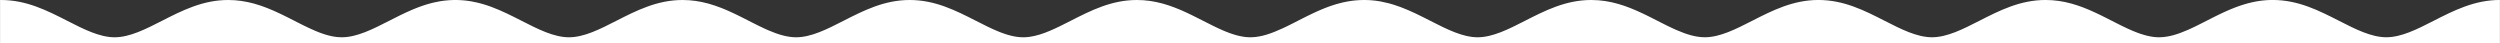 <?xml version="1.0" encoding="UTF-8"?> <!-- Creator: CorelDRAW --> <svg xmlns="http://www.w3.org/2000/svg" xmlns:xlink="http://www.w3.org/1999/xlink" xmlns:xodm="http://www.corel.com/coreldraw/odm/2003" xml:space="preserve" width="230.891mm" height="3.994mm" style="shape-rendering:geometricPrecision; text-rendering:geometricPrecision; image-rendering:optimizeQuality; fill-rule:evenodd; clip-rule:evenodd" viewBox="0 0 1144700.1 19802.2"><rect x="0" y="0" width="1144700.1" height="19802.2" fill="#333333" stroke="none"/> <defs> <style type="text/css"> <![CDATA[ .fil0 {fill:white} ]]> </style> </defs> <g id="Layer_x0020_1">  <path class="fil0" d="M1040678.2 19802.2l-936656.2 0 -104022 0 0 -19799.3 450.2 -3c11634.3,0 21076.9,4812.5 30515.9,9624.5 7304.7,3723.8 14610,7448.5 21494.8,7448.5 6884.8,0 14191.1,-3724.8 21494.3,-7448.5 9435.6,-4810 18875.6,-9620.5 30503,-9624.5l13.9 0 0.5 0c4146.2,0 8013.7,612.3 11701.8,1616.2l172.5 47.1c4109,1134.3 7995.9,2754 11799.9,4556.7l348 165.6c309.4,147.7 618.7,296 927.1,446.2l478.9 233.5 422.4 207.7 1121.4 556.8 5 2.5 871.6 437.8 29.7 14.9c880.5,443.7 1758.5,891.9 2637,1339.6l1361.9 694.1 26.8 13.4c869.6,441.7 1739.2,880 2607.8,1308.8l218.6 107.6c1671.8,822.5 3340.5,1607.3 4998.9,2309.8 306.4,129.9 611.8,256.8 917.7,380.3l435.8 174.5 337.6 132.4c225.1,87.3 449.7,172.5 674.3,256.3l552.3 201.3c376.8,134.9 752.6,264.2 1127.9,387.2 223.6,73.4 446.7,144.3 669.3,212.7l334.2 101.1c334.2,99.7 667.3,193.4 1000,281.6 332.7,88.2 664.8,171 996,247.4l331.2 74.4 330.7 69.9 330.2 65.9 329.7 61.5 329.2 57 328.7 52.6c437.8,67.4 874.5,122 1309.3,163.6 652.4,62.5 1301.4,95.2 1946.9,95.2 6884.8,0 14191.1,-3724.8 21494.3,-7448.5 3392.1,-1729.3 6785.2,-3458.5 10280.4,-4964.7 455.6,-196.3 913.2,-389.2 1372.8,-577.6 459.6,-188.4 921.1,-372.3 1384.7,-551.8l464.5 -177.5 466 -174 467.5 -171 469 -167.6c470,-165.6 942,-325.7 1417.4,-479.9l475.9 -152.2 477.9 -148.2 479.9 -143.8c480.9,-141.8 964.3,-277.1 1451.1,-405.5 324.7,-85.8 650.5,-168.1 978.2,-247.4l492.3 -116.5c822,-189.9 1653.9,-359.4 2496.2,-506.2l506.7 -85.3 509.2 -79.3 511.6 -73.9c342.1,-47.1 686.2,-90.7 1031.7,-129.9 518.6,-59 1041.1,-109.1 1568.1,-149.2l528.5 -37.2c353.5,-22.8 708.5,-40.7 1065.9,-54.5l537.4 -17.4c179.5,-5 359.9,-8.4 540.4,-10.4l543.9 -3.5 543.9 3.5 540.4 10.4 537.9 17.4 534.4 23.8 531.5 30.7 528.5 37.2 525.5 43.6 522.5 49.6 520.1 56 517.1 62 514.6 67.9 511.6 73.9 509.2 79.3 506.7 85.3c842.3,146.3 1673.7,315.8 2496.2,506.2l492.3 116.5c371.3,89.7 740.7,184.4 1108.6,282.6 235.5,63 470,126.9 704,192.9 206.2,58 412,117 616.7,177.5 480.9,141.8 958.3,290 1433.8,444.2 633.6,205.7 1262.2,421.9 1886.4,647.5l467.5 171c4822.4,1784.8 9395.4,4116.9 13968,6445.6 7304.7,3723.8 14610,7448.5 21493.8,7448.5 3442.7,0 6989.9,-931.1 10590.2,-2327.7 3599.8,-1396.6 7252.2,-3258.7 10904.6,-5120.9 9438.6,-4812 18881.1,-9624.5 30515.9,-9624.5l0.5 0 0.5 0c4114.9,0 7955.2,602.9 11618.5,1593.9l390.7 107.1c1935.5,539.9 3822.4,1186.9 5675.1,1909.7 311.8,121.5 622.7,245.4 932.6,371.3l515.1 211.2c268.2,111.1 535.4,223.6 802.2,337.1l620.7 267.7 261.8 114.5c931.1,409 1855.2,832.9 2774.4,1267.7l431.8 205.3c309.4,147.7 618.7,296 927.1,446.2l401.6 195.8 719.4 353.5 902.3 448.7 1341.6 675.2c734.2,371.3 1468.5,745.6 2201.7,1119.5l1246.9 635.1 475 240.9c721.4,365.4 1441.7,728.3 2162.1,1084.3l444.2 218.6 303.4 148.7c719.4,351 1437.7,695.1 2155.1,1027.2l108.1 50.1c405.5,187.4 810.6,370.8 1215.1,549.8l180 79.3 479.4 209.2 156.2 67.4c4278.5,1834.4 8499.1,3137.8 12569.9,3137.8 6884.3,-0.5 14189.6,-3724.8 21494.3,-7448.5 9439.1,-4812 18881.6,-9624.5 30515.9,-9624.5l1 0 1 0c11634.8,0 21077.4,4812.5 30516.4,9624.5 3423.8,1745.6 6848.1,3491.2 10228.8,4853.6 338.1,136.3 675.7,268.7 1012.9,396.6l337.1 126.9c561.2,208.7 1121.4,405.5 1680.2,588.5l334.6 108.1 334.6 104.6 334.2 101.1 333.7 97.7 333.7 93.7 332.7 90.2 332.7 86.3c221.6,56.5 442.2,110.1 663.3,161.1l331.2 74.4 330.7 69.9 330.2 65.9 329.7 61.5 329.2 57 328.7 52.6 328.2 48.1c327.7,45.6 654.9,84.3 981.1,115.5 217.6,20.8 434.8,38.2 651.4,52.6 433.3,28.3 865.1,42.6 1295.5,42.6 430.3,0 862.2,-14.4 1296,-42.6 541.9,-35.2 1086.2,-91.7 1632.6,-168.1 6010.8,-836.9 12288.8,-4037.6 18565.3,-7237.8 9440,-4812 18883.1,-9624.5 30517.4,-9624.5l0.5 0c4097.6,0 7922.5,597.9 11571.4,1581l438.3 120c1673.2,467 3310.3,1013.4 4920.1,1620.2 713.4,269.2 1421.4,549.8 2125.4,840.3 344.1,141.8 686.6,286.1 1028.2,432.8l291 125.4c685.7,297 1367.8,601.9 2046.6,914.2l153.2 70.4c339.6,156.7 678.7,315.8 1016.8,475.9l513.6 243.9 778.9 375.3 614.3 299.9 353.5 173.5c1561.7,769.9 3113.5,1560.7 4664.7,2351.5 3033.1,1546.3 6065.8,3092.6 9069.2,4372.2l287.1 121.5c245.4,103.1 490.3,204.8 735.2,303.9 538.4,218.6 1075.3,427.4 1611.3,625.2l549.3 198.8 336.1 118 335.6 114.5 335.1 111.5c558.7,182.9 1115.5,351.5 1670.8,505.2 222.1,61.5 443.7,120.5 665.3,176.5l332.2 82.8c884.5,214.2 1764.5,386.2 2639,507.7l327.7 43.6 327.2 38.2c217.6,23.8 435.3,45.1 652.4,62.5l325.2 23.8 325.2 18.3 324.2 13.4 323.2 8.4 323.2 2.5 323.2 -2.5c4634,-77.8 9455.9,-1810.6 14336.8,-4068.3l340.6 -158.6 681.7 -321.3 341.1 -163.1 682.7 -329.7 341.6 -167.1 341.6 -167.6 683.7 -339.1 342.1 -170.5 342.1 -171.5 342.1 -172 1026.7 -519.6 1369.3 -697.6 442.7 -225.6 1770.9 -899.8 886.9 -447.2c443.7,-223.1 887.9,-444.7 1333.1,-664.8l445.2 -219.1 445.7 -218.6 446.7 -216.7c298,-144.3 595.9,-288 894.9,-429.8l897.8 -422.9 450.2 -208.7 451.2 -206.7 452.1 -204.3 453.1 -202.8 454.1 -199.8 455.1 -197.8c455.6,-196.3 913.2,-389.7 1372.8,-577.6l460.1 -186.9 461.6 -183.9 463.1 -181 464.5 -177.5c309.9,-117.5 620.7,-232.5 933,-345.1 312.3,-113 625.7,-223.1 940,-331.2l472.5 -160.1c631.1,-210.7 1266.7,-411.5 1907.7,-600.4 801.2,-236.5 1610.3,-454.6 2429.3,-652.9l492.3 -116.5c657.9,-152.2 1321.2,-291 1992,-415.5 1173,-217.6 2366.8,-391.7 3583,-515.1 1390.2,-140.8 2810.5,-216.2 4264.2,-216.2l0.5 0c545.4,0 1085.7,10.4 1621.7,31.2l534.4 23.8 531.5 30.7 528.5 37.2 525.5 43.6c349.5,31.2 697.1,66.4 1042.6,105.6l517.1 62 514.6 67.9 511.6 73.9 509.2 79.3 506.7 85.3 504.2 90.7c1173,217.6 2326.2,479.4 3462.5,779.4 279.1,73.9 557.3,150.2 834.4,228.1 528.5,148.7 1053,305.4 1574.6,469.5 997,313.8 1982.1,655.4 2956.8,1018.3 4775.8,1777.8 9309.2,4088.7 13841.5,6398 7304.2,3723.8 14609.5,7448.5 21493.3,7448.5 6886.8,0 14190.1,-3724.8 21495.3,-7448.5 9439.1,-4812 18881.6,-9624.5 30515.9,-9624.5l0.5 0 0.5 0c8803,0 16349.7,2755 23590.9,6180.3l513.6 243.9c346.5,165.6 693.1,333.7 1038.6,501.7l85.3 41.6 622.7 305.4 1121.4 556.8 5 2.5c1182.4,591 2360.4,1191.8 3538.8,1792.2l1361.9 694.1 26.8 13.4 1001.5 506.7 691.1 347 860.7 427.9 326.7 161.1 362.4 177.5c495.8,241.9 991.1,480.4 1486.3,714.4l83.3 39.2c305.9,144.3 611.8,286.1 917.2,426.4 508.7,233.5 1016.8,460.1 1524,680.7 4375.7,1898.8 8690.9,3260.2 12853,3260.2 6885.3,-0.5 14190.6,-3724.8 21494.3,-7448.5 9439.6,-4812 18881.6,-9624.5 30516.4,-9624.5l0.5 0 1 0c11635.3,0 21077.4,4812.5 30516.9,9624.5 7304.2,3723.8 14609,7448.5 21494.3,7448.5 6884.3,0 14189.6,-3724.8 21493.3,-7448.5 9441,-4812 18883.1,-9624.5 30517.4,-9624.5l0.5 0 1 0c4146.2,0 8013.7,612.3 11701.8,1616.2l172 47.1c1720.8,475 3402,1034.7 5055.4,1657.9l371.3 141.3c613.8,235.5 1224.1,479.4 1830.9,730.8 268.2,111.1 535.4,223.6 802.2,337.1l620.7 267.7c824.5,358.9 1643,730.3 2458.1,1110l578.1 272.2 513.6 243.9 845.8 408 478.9 233.5 421.9 207.2c667.3,329.2 1333.1,661.9 1998,997l461.6 233.5 2205.2 1120.9 1361.9 694.1 26.8 13.4 1003.9 508.2 351.5 176.5 1197.8 596.9 326.7 161.1 362.4 177.5 479.4 233c595.4,288 1189.4,570.1 1783.8,844.3l553.8 253.3c505.2,229 1009.9,452.1 1513.6,667.8l498.3 211.2 573.6 237c557.7,227.1 1114,443.2 1669.3,648.5l428.8 155.7 456.6 161.1 335.6 114.5c670.8,226.1 1339.6,432.8 2005.9,616.7 222.1,61.5 443.7,120.5 665.3,176.5l332.2 82.8c552.8,133.9 1104.1,251.4 1652.9,350l329.2 57 328.7 52.6 328.2 48.1 327.7 43.6 327.2 38.2 326.2 33.7 326.2 28.8 325.2 23.8 325.2 18.3 324.2 13.4 323.2 8.4 323.2 2.5 323.2 -2.5c4095.1,-68.9 8336.9,-1429.8 12636.8,-3303.8l679.2 -299.9 340.1 -153.2 340.1 -154.7 340.6 -156.7 681.2 -318.3c340.6,-160.6 681.7,-323.7 1023.3,-488.8 455.1,-220.1 910.2,-443.2 1366.4,-669.3 1252.8,-621.2 2508.1,-1261.3 3763.9,-1901.3l442.7 -225.6 1770.9 -899.8 886.9 -447.2c443.7,-223.1 887.9,-444.7 1333.1,-664.8l445.2 -219.1 445.7 -218.6 446.7 -216.7c298,-144.3 595.9,-288 894.9,-429.8l448.7 -212.2 449.2 -210.7 450.2 -208.7 451.2 -206.7 452.1 -204.3 453.1 -202.8 454.1 -199.8 455.1 -197.8 456.6 -195.3 457.6 -192.4 458.6 -189.9c459.6,-188.4 921.1,-372.8 1384.7,-551.8l464.5 -177.5 466 -174 467.5 -171 469 -167.6c313.3,-110.6 627.2,-218.1 943,-323.7l474.5 -156.2 475.9 -152.2 477.9 -148.2 479.9 -143.8 481.4 -139.8 483.9 -135.3 485.9 -130.4 487.8 -126.4 490.3 -121c327.7,-79.3 655.9,-155.2 986.6,-228.1l496.8 -106.6 499.2 -101.6 501.7 -95.7 504.2 -90.7 506.7 -85.3 509.2 -79.3 511.6 -73.9 514.1 -67.9 517.6 -62 519.6 -56c347.5,-35.2 697.1,-66.4 1048.6,-93.2l528.5 -37.2c353.5,-22.8 708.5,-40.7 1065.9,-54.5l537.4 -17.4c179.5,-5 359.9,-8.4 540.4,-10.4l543.9 -3.5c11635.8,0 21076.4,4812.5 30517.4,9626 7303.3,3722.3 14607.5,7447 21492.8,7447 6886.3,0 14190.6,-3724.8 21494.8,-7448.5 9440,-4812 18882.1,-9624.5 30516.9,-9624.5l0 19802.2 -104022 0z"></path> </g> </svg> 